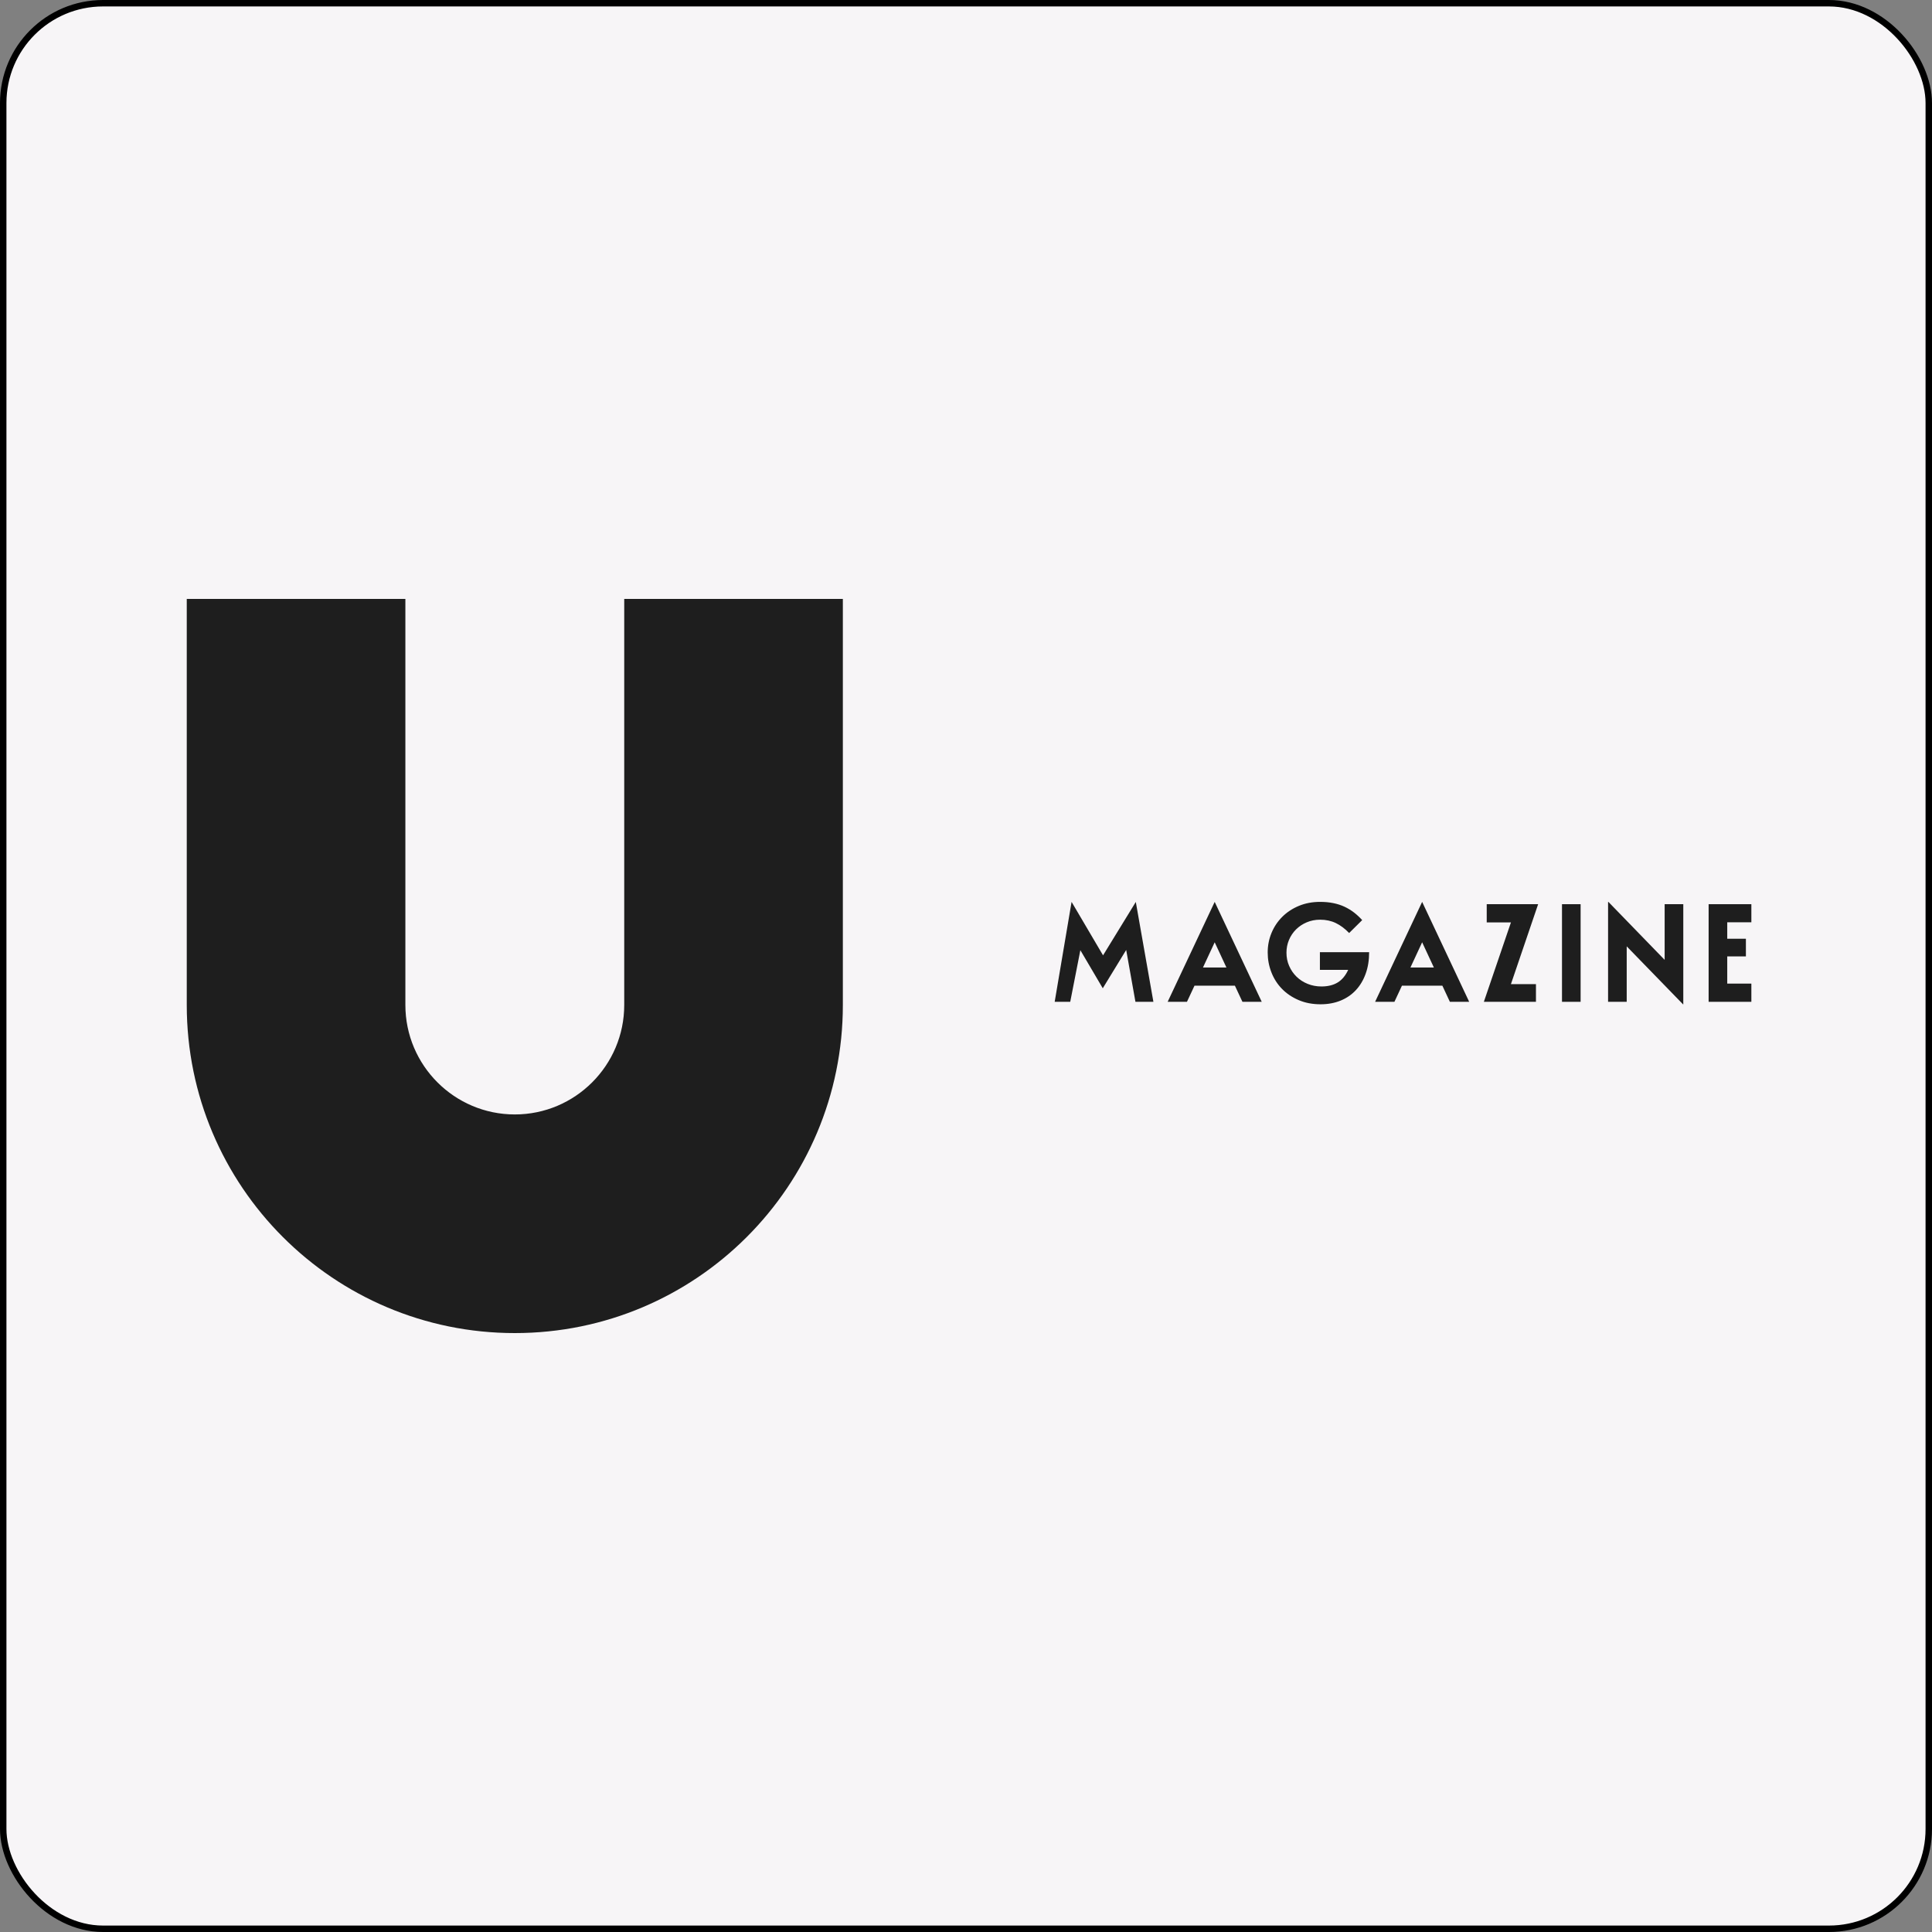 <?xml version="1.0" encoding="UTF-8"?> <svg xmlns="http://www.w3.org/2000/svg" width="300" height="300" viewBox="0 0 300 300" fill="none"><rect x="0" y="0" width="300" height="300" fill="#808080" stroke="none"/><g clip-path="url(#clip0_7053_24)"><rect x="0.5" y="0.5" width="299" height="299" rx="15.5" fill="#F7F5F7" stroke="black"></rect><path d="M96.93 93V156.056C96.93 165.432 89.312 173.05 79.939 173.05C70.566 173.05 62.947 165.432 62.947 156.056V93H29V156.056C29 184.213 51.819 207 79.939 207C108.094 207 130.878 184.177 130.878 156.056V93H96.93Z" fill="#1E1E1E"></path><path d="M163.771 155.562L166.395 140.044L171.281 148.345L176.367 140.054L179.1 155.562H176.311L174.874 147.508L171.238 153.458L167.757 147.544L166.185 155.562H163.771Z" fill="#1E1E1E"></path><path d="M188.617 140.044L195.922 155.562H192.926L191.756 153.059H185.479L184.309 155.562H181.312L188.617 140.044ZM186.798 150.231H190.437L188.617 146.318L186.798 150.231Z" fill="#1E1E1E"></path><path d="M220.83 140.044L228.135 155.562H225.138L223.971 153.059H217.692L216.525 155.562H213.525L220.83 140.044ZM219.013 150.231H222.649L220.83 146.318L219.013 150.231Z" fill="#1E1E1E"></path><path d="M204.977 140.044C205.722 140.044 206.408 140.107 207.034 140.235C207.66 140.361 208.237 140.548 208.765 140.792C209.292 141.04 209.783 141.336 210.231 141.679C210.683 142.025 211.112 142.424 211.52 142.873L209.493 144.88C208.847 144.204 208.161 143.69 207.436 143.337C206.711 142.988 205.897 142.81 204.997 142.81C204.235 142.81 203.536 142.948 202.897 143.222C202.254 143.496 201.704 143.865 201.239 144.33C200.774 144.795 200.411 145.338 200.151 145.958C199.891 146.575 199.762 147.237 199.762 147.94C199.762 148.671 199.9 149.361 200.184 150C200.464 150.64 200.85 151.197 201.334 151.668C201.819 152.14 202.392 152.509 203.055 152.776C203.715 153.043 204.426 153.178 205.188 153.178C206.2 153.178 207.044 152.97 207.72 152.555C208.395 152.14 208.936 151.487 209.345 150.6H204.954V147.857H212.598V147.877C212.598 149.103 212.417 150.211 212.058 151.203C211.699 152.196 211.194 153.043 210.538 153.748C209.885 154.451 209.094 154.995 208.165 155.374C207.235 155.753 206.2 155.944 205.059 155.944C203.793 155.944 202.653 155.726 201.641 155.288C200.626 154.853 199.765 154.269 199.053 153.537C198.341 152.805 197.797 151.949 197.418 150.973C197.036 149.994 196.848 148.968 196.848 147.9C196.848 146.829 197.046 145.82 197.438 144.87C197.834 143.918 198.387 143.084 199.106 142.368C199.825 141.649 200.682 141.083 201.681 140.667C202.683 140.252 203.78 140.044 204.977 140.044Z" fill="#1E1E1E"></path><path d="M234.618 143.232H230.857V140.403H238.841L234.615 152.819H238.502V155.562H230.412L234.618 143.232Z" fill="#1E1E1E"></path><path d="M242.546 140.403H245.437V155.562H242.546V140.403Z" fill="#1E1E1E"></path><path d="M249.701 155.562V140.054H249.76L258.485 149.047V140.403H261.38V155.964H261.353L252.595 146.95V155.562H249.701Z" fill="#1E1E1E"></path><path d="M265.315 155.562V140.403H271.951V143.212H268.206V145.767H271.103V148.51H268.206V152.733H271.951V155.562H265.315Z" fill="#1E1E1E"></path></g><defs><clipPath id="clip0_7053_24"><rect width="300" height="300" fill="white"></rect></clipPath></defs></svg> 